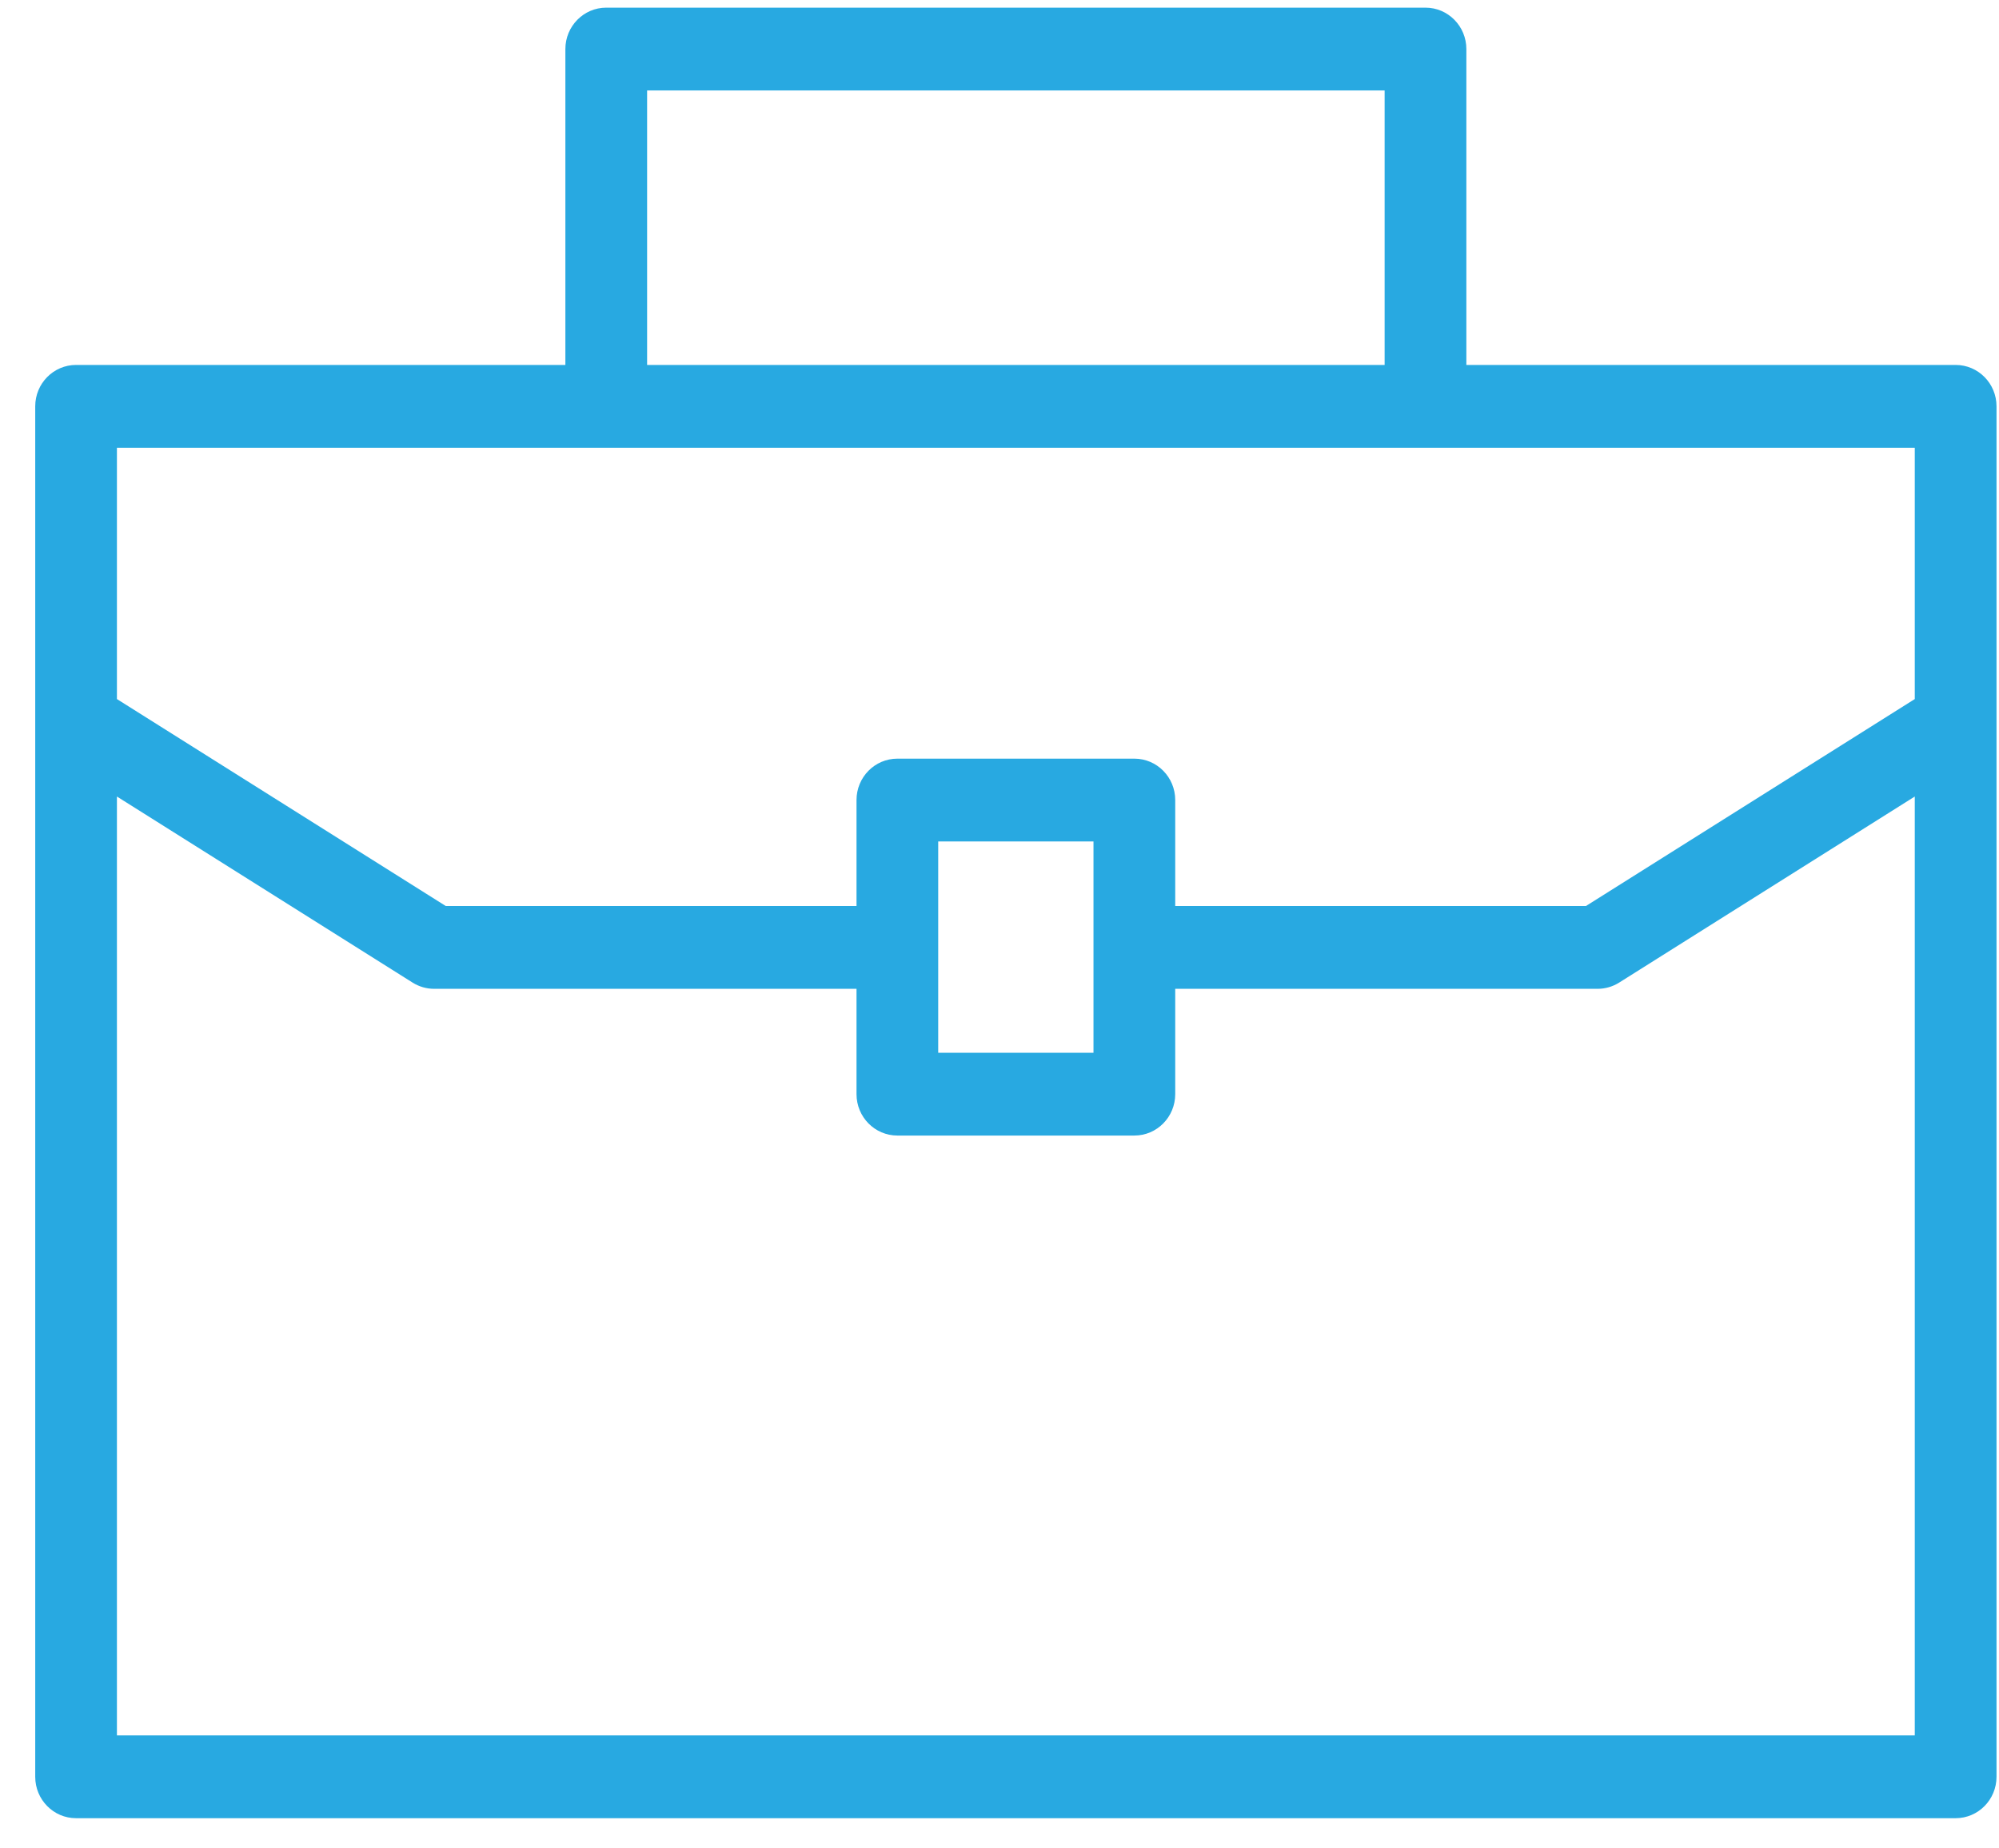 <svg width="53" height="49" viewBox="0 0 53 49" fill="none" xmlns="http://www.w3.org/2000/svg">
<path d="M51.85 9.675H38.878V1.301C38.878 0.695 38.393 0.203 37.794 0.203H16.073C15.475 0.203 14.99 0.695 14.99 1.301V9.675H2.017C1.419 9.675 0.934 10.166 0.934 10.772V47.105C0.934 47.712 1.419 48.203 2.017 48.203H51.85C52.449 48.203 52.934 47.712 52.934 47.105V10.772C52.934 10.166 52.449 9.675 51.85 9.675ZM17.157 2.398H36.711V9.675H17.157V2.398ZM16.073 11.87H37.794H50.767V18.533L42.048 24.02H31.159V21.21C31.159 20.604 30.674 20.113 30.076 20.113H23.792C23.194 20.113 22.709 20.604 22.709 21.21V24.02H11.819L3.1 18.533V11.87H16.073ZM24.875 22.308H28.992V27.91H24.875V22.308ZM3.1 46.008V21.117L10.939 26.05C11.111 26.158 11.308 26.215 11.51 26.215H22.709V29.007C22.709 29.614 23.194 30.105 23.792 30.105H30.076C30.674 30.105 31.159 29.614 31.159 29.007V26.215H42.357C42.559 26.215 42.757 26.158 42.929 26.05L50.767 21.117V46.008H3.1Z" fill="#28A9E1"/>
</svg>
